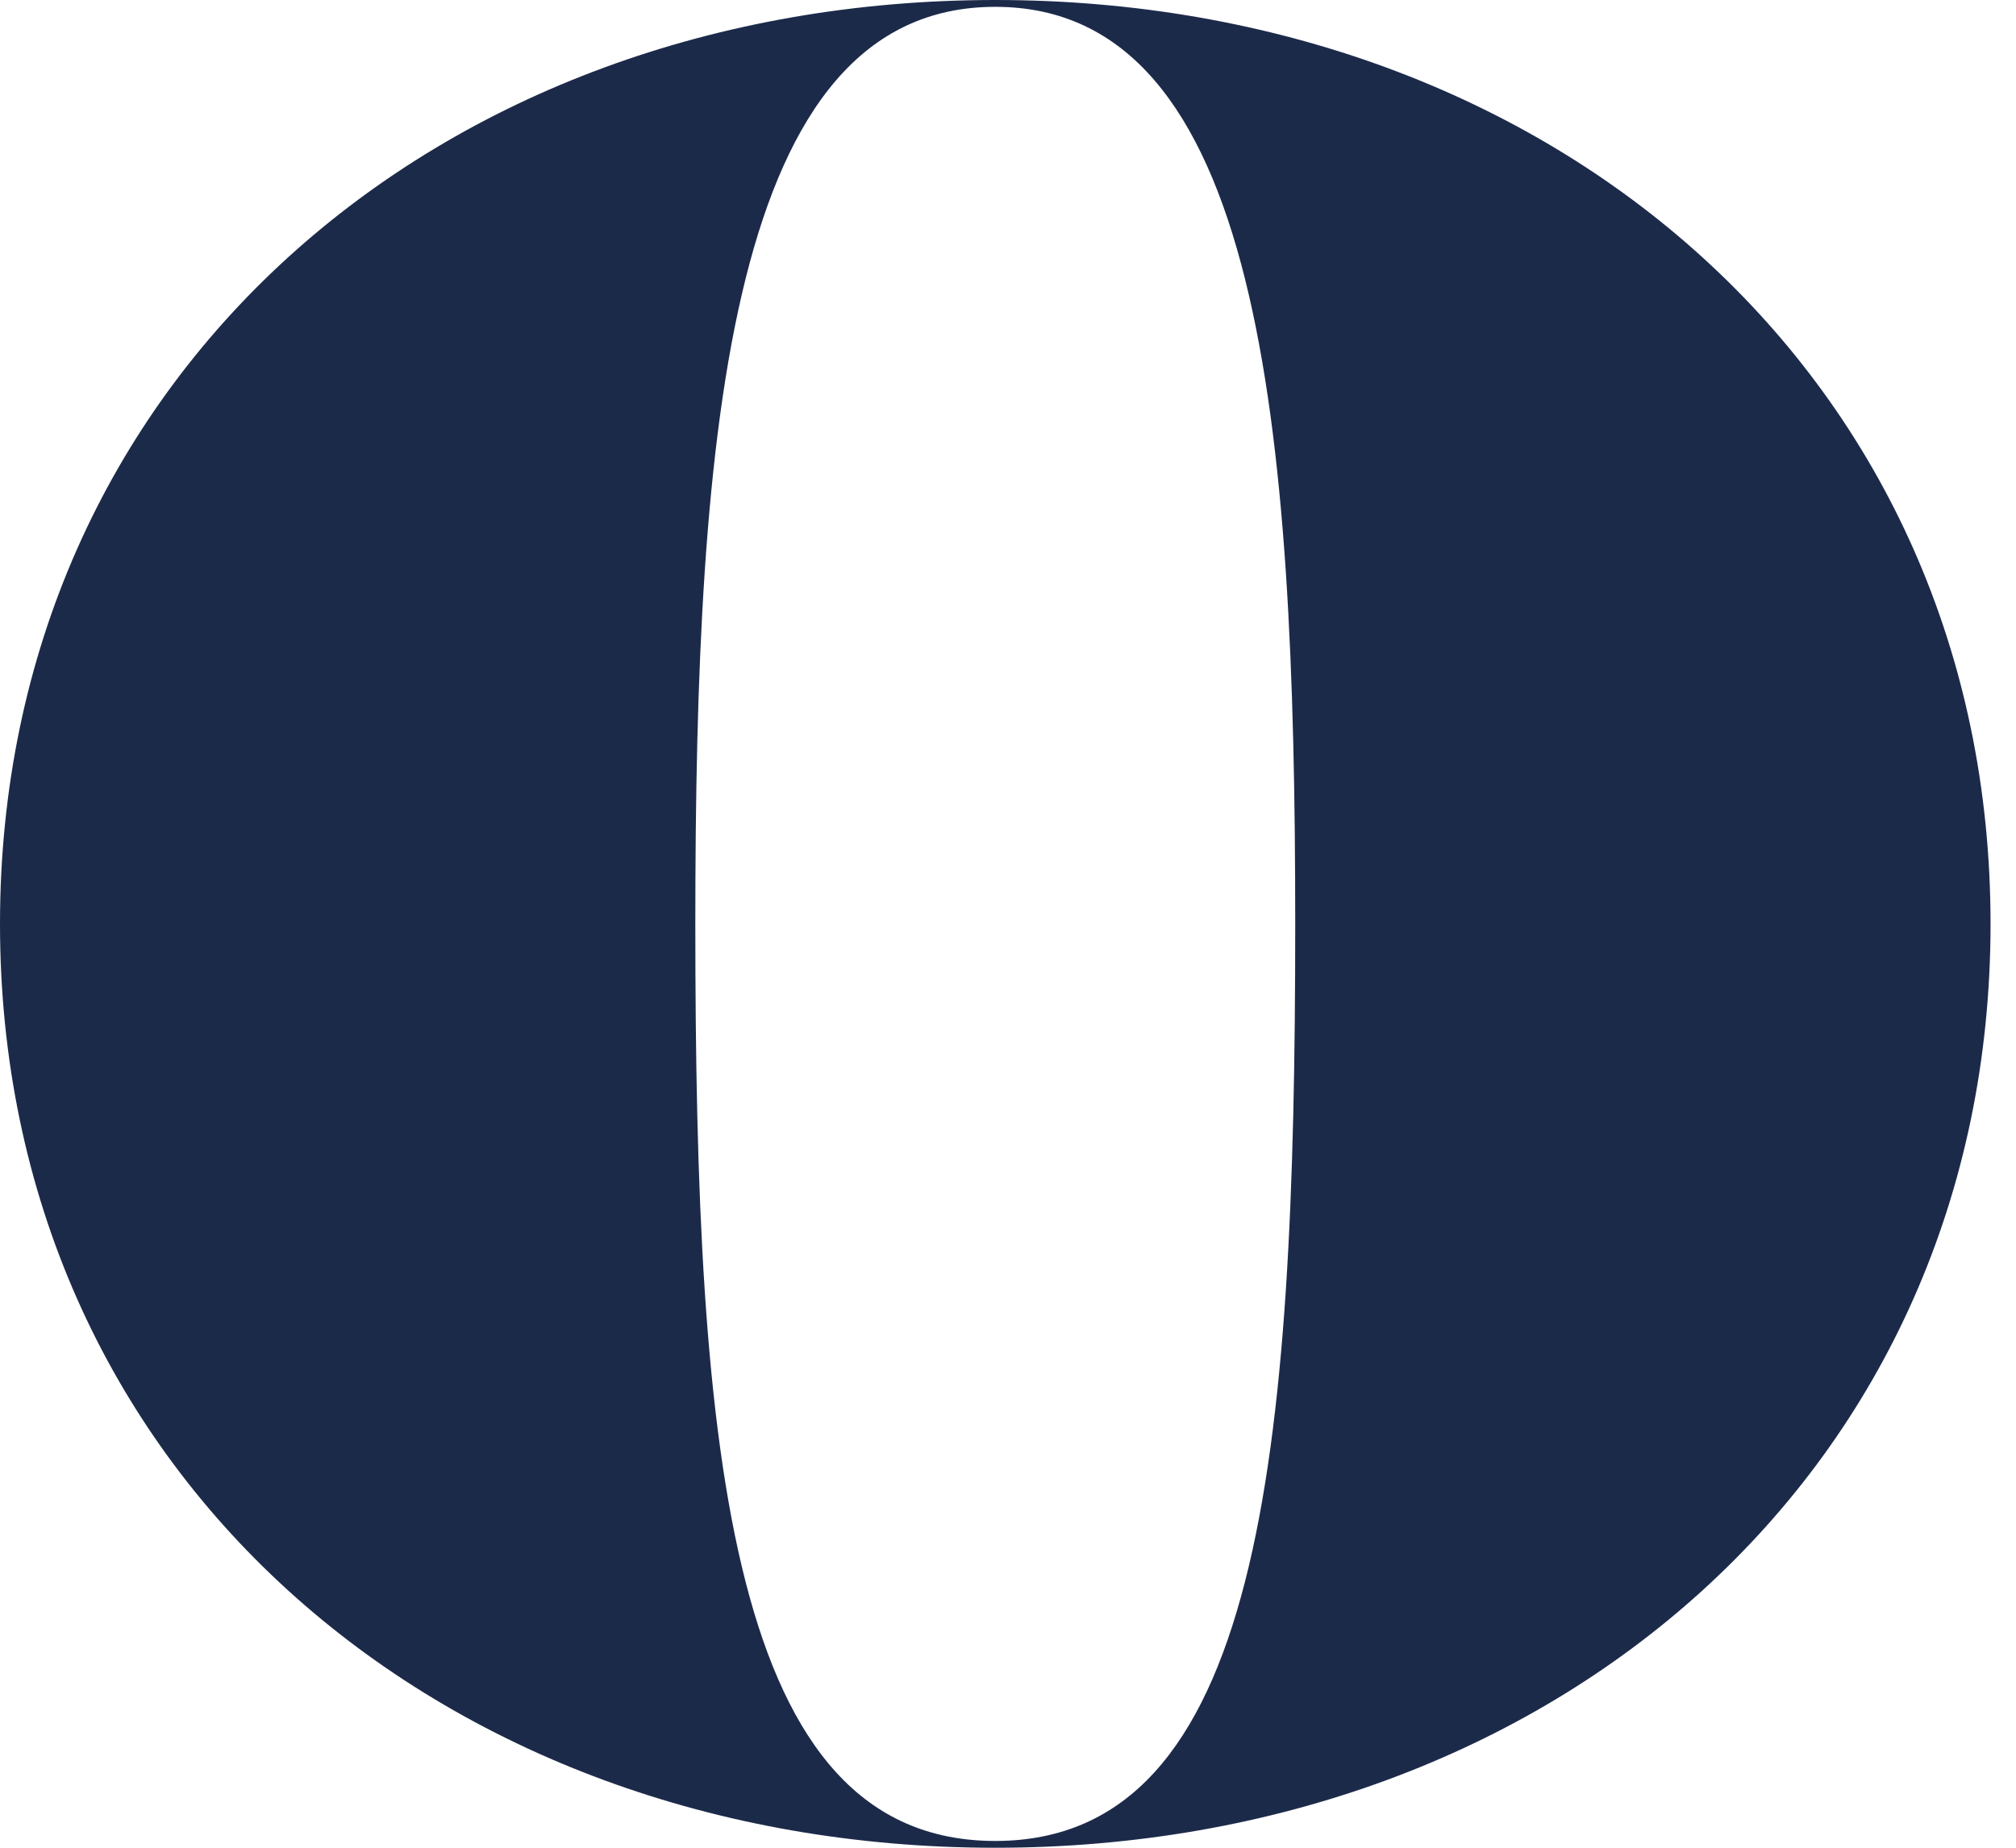 <?xml version="1.0" encoding="utf-8"?>
<svg xmlns="http://www.w3.org/2000/svg" fill="none" height="100%" overflow="visible" preserveAspectRatio="none" style="display: block;" viewBox="0 0 72 66" width="100%">
<path d="M0 33.001C0 13.517 15.582 0 35.545 0C55.51 0 71.091 13.517 71.091 33.001C71.091 52.484 55.51 66.001 35.545 66.001C15.582 66.001 0 52.484 0 33.001ZM46.258 33.001C46.258 15.222 45.041 0.244 35.545 0.244C26.05 0.244 24.833 15.222 24.833 33.001C24.833 51.997 26.05 65.758 35.545 65.758C45.041 65.758 46.258 51.997 46.258 33.001Z" fill="#1C2A4A" id="Vector"/>
</svg>
